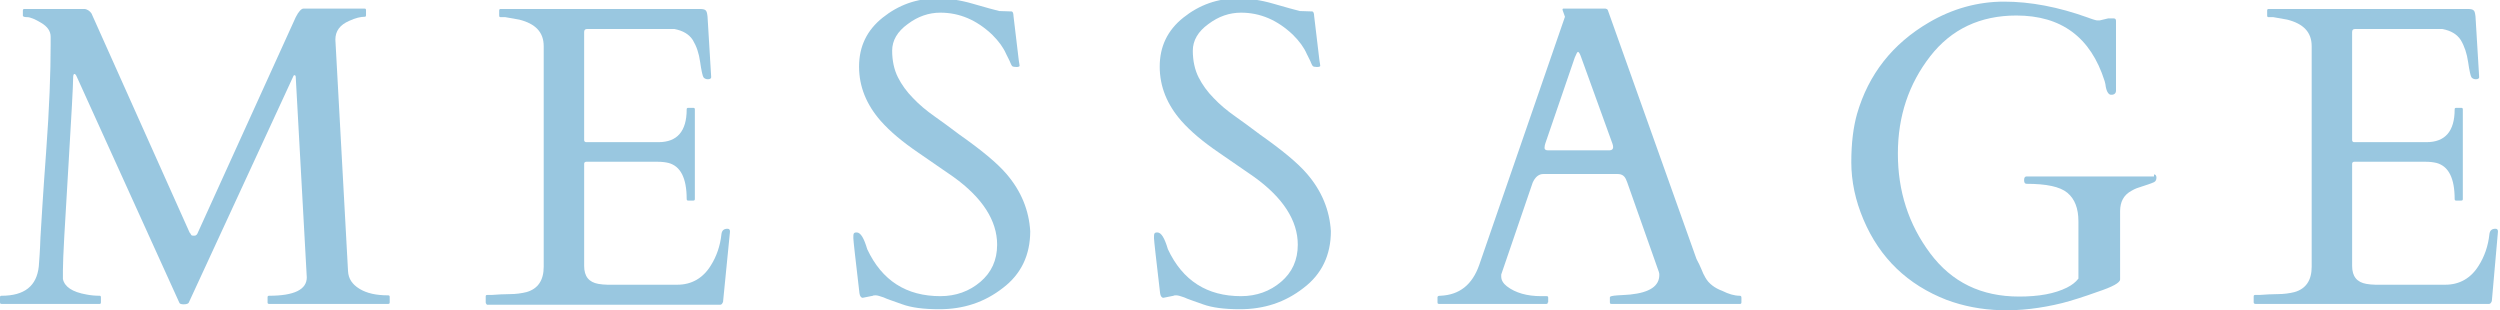 <?xml version="1.0" encoding="utf-8"?>
<!-- Generator: Adobe Illustrator 27.2.0, SVG Export Plug-In . SVG Version: 6.00 Build 0)  -->
<svg version="1.1" id="レイヤー_1" xmlns="http://www.w3.org/2000/svg" xmlns:xlink="http://www.w3.org/1999/xlink" x="0px"
	 y="0px" width="612px" height="76px" viewBox="0 0 612 76" style="enable-background:new 0 0 612 76;" xml:space="preserve">
<style type="text/css">
	.st0{opacity:0.4;}
	.st1{fill:#0072B1;}
</style>
<g class="st0">
	<g>
		<path class="st1" d="M24.4,72.4c0.2,0,0.3,0.1,0.3,0.4V74c0,0.3-0.1,0.4-0.3,0.4H0.4C0.1,74.4,0,74.3,0,74v-1.2
			c0-0.3,0.1-0.4,0.4-0.4c5.6,0,8.6-2.4,9.1-7.2c0.1-1.4,0.3-3.7,0.4-7c0.2-3.3,0.6-10.3,1.4-21.1c0.8-10.8,1.1-19.5,1.1-26.2V9
			c0-1.4-0.8-2.5-2.3-3.4C8.6,4.7,7.4,4.2,6.7,4.2S5.6,4.1,5.6,3.8V2.6c0-0.3,0.1-0.4,0.4-0.4h14.8c0.6,0.1,1.2,0.5,1.6,1.1l24,53.6
			c0.2,0.2,0.3,0.4,0.4,0.6c0.1,0.2,0.4,0.2,0.8,0.2s0.7-0.3,0.9-0.9L72.4,4.2c0.7-1.4,1.4-2.1,1.9-2.1h14.9c0.3,0,0.4,0.1,0.4,0.4
			v1.2c0,0.3-0.1,0.4-0.3,0.4c-1,0-2.3,0.3-3.8,1c-2.3,1-3.4,2.5-3.4,4.6l3.1,56.7c0.1,1.8,1,3.2,2.8,4.3c1.8,1.1,4.1,1.6,7,1.6
			c0.3,0,0.4,0.1,0.4,0.4V74c0,0.3-0.1,0.4-0.4,0.4H65.9c-0.3,0-0.4-0.1-0.4-0.4v-1.2c0-0.3,0.1-0.4,0.4-0.4c6.1,0,9.2-1.5,9.2-4.5
			l-2.7-49c0-0.3-0.1-0.5-0.3-0.5c-0.2,0-0.3,0.2-0.4,0.5L46.2,74.1c-0.1,0.2-0.5,0.4-1.2,0.4c-0.6,0-1-0.1-1.1-0.4L18.8,18.8
			c-0.2-0.5-0.4-0.7-0.6-0.7c-0.2,0-0.3,0.4-0.3,1.1c0,1.6-0.4,9-1.2,22.3S15.4,63,15.4,66.2v2.1c0.4,1.9,2.3,3.2,5.8,3.8
			C22.2,72.3,23.3,72.4,24.4,72.4z"/>
		<path class="st1" d="M118.9,74v-1.4c0-0.3,0.1-0.4,0.4-0.4h1.1c1.4-0.1,2.9-0.2,4.4-0.2c1.5,0,2.9-0.2,4.1-0.5
			c2.8-0.8,4.2-2.9,4.2-6.2v-54c0-3.4-2-5.5-6-6.5c-1.1-0.2-2.3-0.4-3.4-0.6h-1.1c-0.3,0-0.4-0.1-0.4-0.4V2.6c0-0.3,0.1-0.4,0.4-0.4
			h48.8c0.6,0,1.1,0.1,1.3,0.3c0.3,0.2,0.4,0.7,0.5,1.5l0.9,14.9c0,0.3-0.3,0.5-0.8,0.5s-0.9-0.2-1.1-0.5c-0.2-0.3-0.5-1.6-0.8-3.7
			c-0.3-2.2-0.9-3.9-1.8-5.4c-0.9-1.4-2.4-2.3-4.5-2.7h-21.4c-0.4,0-0.7,0.2-0.7,0.7v26.5c0,0.3,0.2,0.5,0.5,0.5h17.7
			c4.6,0,6.9-2.7,6.9-8c0-0.3,0.1-0.4,0.4-0.4h1.2c0.3,0,0.4,0.1,0.4,0.4v21.9c0,0.3-0.1,0.4-0.4,0.4h-1.2c-0.3,0-0.4-0.1-0.4-0.4
			c0-5.1-1.5-8-4.4-8.8c-0.8-0.2-1.7-0.3-2.6-0.3h-17.6c-0.3,0-0.5,0.2-0.5,0.5v25c0,2.6,1.2,4,3.5,4.4c0.7,0.1,1.4,0.2,2.2,0.2
			h17.1c3.5,0,6.3-1.6,8.2-4.7c1.4-2.2,2.3-4.8,2.6-7.6c0.1-1,0.6-1.4,1.5-1.4c0.4,0,0.6,0.2,0.6,0.7l-1.7,17.2
			c-0.2,0.5-0.4,0.7-0.7,0.7h-57.1C119.1,74.4,118.9,74.3,118.9,74z"/>
		<path class="st1" d="M247.6,2.8c0.3,0,0.5,0.4,0.5,1.1l1.3,10.9c0.1,0.7,0.2,1.1,0.2,1.3c0,0.2-0.3,0.3-0.8,0.3
			c-0.5,0-0.9-0.1-1-0.2c-0.1-0.1-0.3-0.4-0.4-0.7c-0.1-0.3-0.3-0.7-0.5-1.1c-0.2-0.4-0.4-0.8-0.6-1.2c-0.7-1.6-1.8-3.1-3.4-4.7
			c-3.8-3.6-8-5.4-12.7-5.4c-2.8,0-5.5,0.9-8,2.8c-2.5,1.8-3.8,4-3.8,6.5c0,2.5,0.5,4.7,1.4,6.5c0.9,1.8,2.2,3.6,3.7,5.1
			c1.5,1.6,3.3,3.1,5.3,4.5c2,1.4,4,2.9,6,4.4c5.4,3.8,9.3,7,11.6,9.7c3.6,4.2,5.5,8.9,5.8,14c0,5.8-2.2,10.5-6.7,13.9
			c-4.5,3.5-9.6,5.2-15.6,5.2c-3.8,0-6.8-0.4-9-1.2c-2.2-0.8-3.8-1.3-4.6-1.7c-0.9-0.3-1.5-0.5-1.9-0.5c-0.4,0-0.6,0-0.7,0.1
			l-2.5,0.5c-0.4,0-0.7-0.4-0.8-1.1c-1-8.5-1.5-13-1.5-13.5c0-0.5,0-0.9,0.1-1.1c0.1-0.2,0.3-0.3,0.7-0.3c1,0,1.8,1.4,2.6,4.1
			c3.6,7.7,9.6,11.5,17.9,11.5c3.8,0,7.1-1.2,9.8-3.5c2.7-2.3,4.1-5.3,4.1-9.1c0-5.9-3.6-11.5-10.7-16.6c-2-1.4-4.9-3.4-8.7-6
			s-6.8-5.1-9.1-7.7c-3.5-4-5.3-8.4-5.3-13.3c0-4.9,1.9-8.9,5.8-12c3.9-3.1,8.3-4.7,13.4-4.7c2.6,0,5.5,0.4,8.6,1.3
			c3.1,0.9,5.3,1.5,6.5,1.8L247.6,2.8z"/>
		<path class="st1" d="M321.2,2.8c0.3,0,0.5,0.4,0.5,1.1l1.3,10.9c0.1,0.7,0.2,1.1,0.2,1.3c0,0.2-0.3,0.3-0.8,0.3
			c-0.5,0-0.9-0.1-1-0.2c-0.1-0.1-0.3-0.4-0.4-0.7c-0.1-0.3-0.3-0.7-0.5-1.1c-0.2-0.4-0.4-0.8-0.6-1.2c-0.7-1.6-1.8-3.1-3.4-4.7
			c-3.8-3.6-8-5.4-12.7-5.4c-2.8,0-5.5,0.9-8,2.8c-2.5,1.8-3.8,4-3.8,6.5c0,2.5,0.5,4.7,1.4,6.5c0.9,1.8,2.2,3.6,3.7,5.1
			c1.5,1.6,3.3,3.1,5.3,4.5c2,1.4,4,2.9,6,4.4c5.4,3.8,9.3,7,11.6,9.7c3.6,4.2,5.5,8.9,5.8,14c0,5.8-2.2,10.5-6.7,13.9
			c-4.5,3.5-9.6,5.2-15.6,5.2c-3.8,0-6.8-0.4-9-1.2c-2.2-0.8-3.8-1.3-4.6-1.7c-0.9-0.3-1.5-0.5-1.9-0.5c-0.4,0-0.6,0-0.7,0.1
			l-2.5,0.5c-0.4,0-0.7-0.4-0.8-1.1c-1-8.5-1.5-13-1.5-13.5c0-0.5,0-0.9,0.1-1.1c0.1-0.2,0.3-0.3,0.7-0.3c1,0,1.8,1.4,2.6,4.1
			c3.6,7.7,9.6,11.5,17.9,11.5c3.8,0,7.1-1.2,9.8-3.5c2.7-2.3,4.1-5.3,4.1-9.1c0-5.9-3.6-11.5-10.7-16.6c-2-1.4-4.9-3.4-8.7-6
			s-6.8-5.1-9.1-7.7c-3.5-4-5.3-8.4-5.3-13.3c0-4.9,1.9-8.9,5.8-12c3.9-3.1,8.3-4.7,13.4-4.7c2.6,0,5.5,0.4,8.6,1.3
			c3.1,0.9,5.3,1.5,6.5,1.8L321.2,2.8z"/>
		<path class="st1" d="M378.9,74c0,0.3-0.1,0.4-0.4,0.4h-26.2c-0.3,0-0.4-0.1-0.4-0.4v-1.2c0-0.3,0.2-0.4,0.7-0.4
			c4.7-0.2,7.8-2.7,9.5-7.5l20.9-60.5c0-0.1,0.1-0.2,0.1-0.3l-0.6-1.7c0-0.2,0.1-0.3,0.2-0.3h10.3c0.1,0,0.2,0.1,0.3,0.1
			c0.1,0,0.2,0.1,0.3,0.3l21.7,60.9c0.5,0.9,0.9,1.8,1.2,2.5c0.3,0.8,0.6,1.4,1,2.1c0.8,1.4,2.2,2.5,4.1,3.2c1.6,0.8,3,1.2,4.3,1.2
			c0.3,0,0.4,0.2,0.4,0.5V74c0,0.3-0.1,0.4-0.4,0.4h-31.4c-0.3,0-0.4-0.1-0.4-0.4v-1.2c0-0.3,0.6-0.4,1.9-0.5s2.3-0.1,3.1-0.2
			c4.8-0.5,7.1-2.1,7.1-4.8c0-0.2,0-0.4-0.1-0.7l-7.7-21.8c0-0.1-0.1-0.2-0.2-0.5c-0.4-1.2-1.1-1.7-2.2-1.7h-18.2
			c-1,0-1.8,0.6-2.4,1.7c-0.1,0.2-0.2,0.4-0.2,0.4l-7.7,22.5v0.5c0,0.9,0.5,1.7,1.4,2.4c2.1,1.6,4.9,2.4,8.4,2.4h1.3
			c0.3,0,0.4,0.1,0.4,0.4V74z M394,36.8c0.6,0,0.9-0.3,0.9-0.8c0-0.3-0.1-0.6-0.2-0.9l-7.6-21c-0.3-0.9-0.6-1.4-0.8-1.4
			c-0.2,0-0.4,0.5-0.8,1.4l-7.2,21c-0.1,0.3-0.2,0.7-0.2,1.1c0,0.4,0.3,0.6,0.8,0.6H394z"/>
		<path class="st1" d="M527.3,42.7c0.4,0,0.6,0.3,0.6,0.8s-0.2,0.9-0.6,1.1c-0.9,0.4-1.9,0.7-2.8,1c-1,0.3-1.9,0.6-2.7,1.1
			c-1.9,1-2.8,2.7-2.8,5v16.7c0,0.8-1.8,1.8-5.4,3c-3.6,1.3-6.5,2.2-8.8,2.8c-10.6,2.6-20,2.3-28.3-0.8
			c-9.5-3.7-16.3-10.2-20.3-19.6c-2-4.7-3-9.4-3-14.1c0-4.7,0.5-8.6,1.4-11.8c2.8-9.7,8.7-17.2,17.6-22.4c5.8-3.4,12-5.1,18.4-5.1
			c6.4,0,13.3,1.3,20.5,3.9c1.3,0.5,2.1,0.7,2.3,0.7h0.6l2.1-0.5h1.3c0.4,0,0.6,0.2,0.6,0.6v17.1c0,0.6-0.4,1-1.1,1h-0.2
			c-0.6-0.1-1.1-0.9-1.3-2.6c-0.1-0.3-0.1-0.6-0.2-0.8c-3.4-10.7-10.6-16-21.6-16c-8.8,0-15.9,3.3-21.1,10
			c-5.2,6.7-7.9,14.6-7.9,23.8c0,9.2,2.6,17.3,7.9,24.4c5.3,7.1,12.5,10.6,21.8,10.6c4.8,0,8.7-0.7,11.7-2.2
			c1.2-0.6,2.1-1.3,2.8-2.2v-14c0-3.2-0.9-5.5-2.7-7c-1.8-1.5-5.1-2.2-10-2.2c-0.4,0-0.6-0.3-0.6-0.9c0-0.6,0.2-0.9,0.6-0.9H527.3z"
			/>
		<path class="st1" d="M551.7,74v-1.4c0-0.3,0.1-0.4,0.4-0.4h1.1c1.4-0.1,2.9-0.2,4.4-0.2c1.5,0,2.9-0.2,4.1-0.5
			c2.8-0.8,4.2-2.9,4.2-6.2v-54c0-3.4-2-5.5-6-6.5c-1.1-0.2-2.3-0.4-3.4-0.6h-1.1c-0.3,0-0.4-0.1-0.4-0.4V2.6c0-0.3,0.1-0.4,0.4-0.4
			h48.8c0.6,0,1.1,0.1,1.3,0.3c0.3,0.2,0.4,0.7,0.5,1.5l0.9,14.9c0,0.3-0.3,0.5-0.8,0.5c-0.5,0-0.9-0.2-1.1-0.5
			c-0.2-0.3-0.5-1.6-0.8-3.7s-0.9-3.9-1.8-5.4c-0.9-1.4-2.4-2.3-4.5-2.7h-21.4c-0.4,0-0.7,0.2-0.7,0.7v26.5c0,0.3,0.2,0.5,0.5,0.5
			h17.7c4.6,0,6.9-2.7,6.9-8c0-0.3,0.1-0.4,0.4-0.4h1.2c0.3,0,0.4,0.1,0.4,0.4v21.9c0,0.3-0.1,0.4-0.4,0.4h-1.2
			c-0.3,0-0.4-0.1-0.4-0.4c0-5.1-1.5-8-4.4-8.8c-0.8-0.2-1.7-0.3-2.6-0.3h-17.6c-0.3,0-0.5,0.2-0.5,0.5v25c0,2.6,1.2,4,3.5,4.4
			c0.7,0.1,1.4,0.2,2.2,0.2h17.1c3.5,0,6.3-1.6,8.2-4.7c1.4-2.2,2.3-4.8,2.6-7.6c0.1-1,0.6-1.4,1.5-1.4c0.4,0,0.6,0.2,0.6,0.7
			L610,73.7c-0.2,0.5-0.4,0.7-0.7,0.7h-57.1C551.9,74.4,551.7,74.3,551.7,74z"/>
	</g>
</g>
</svg>
